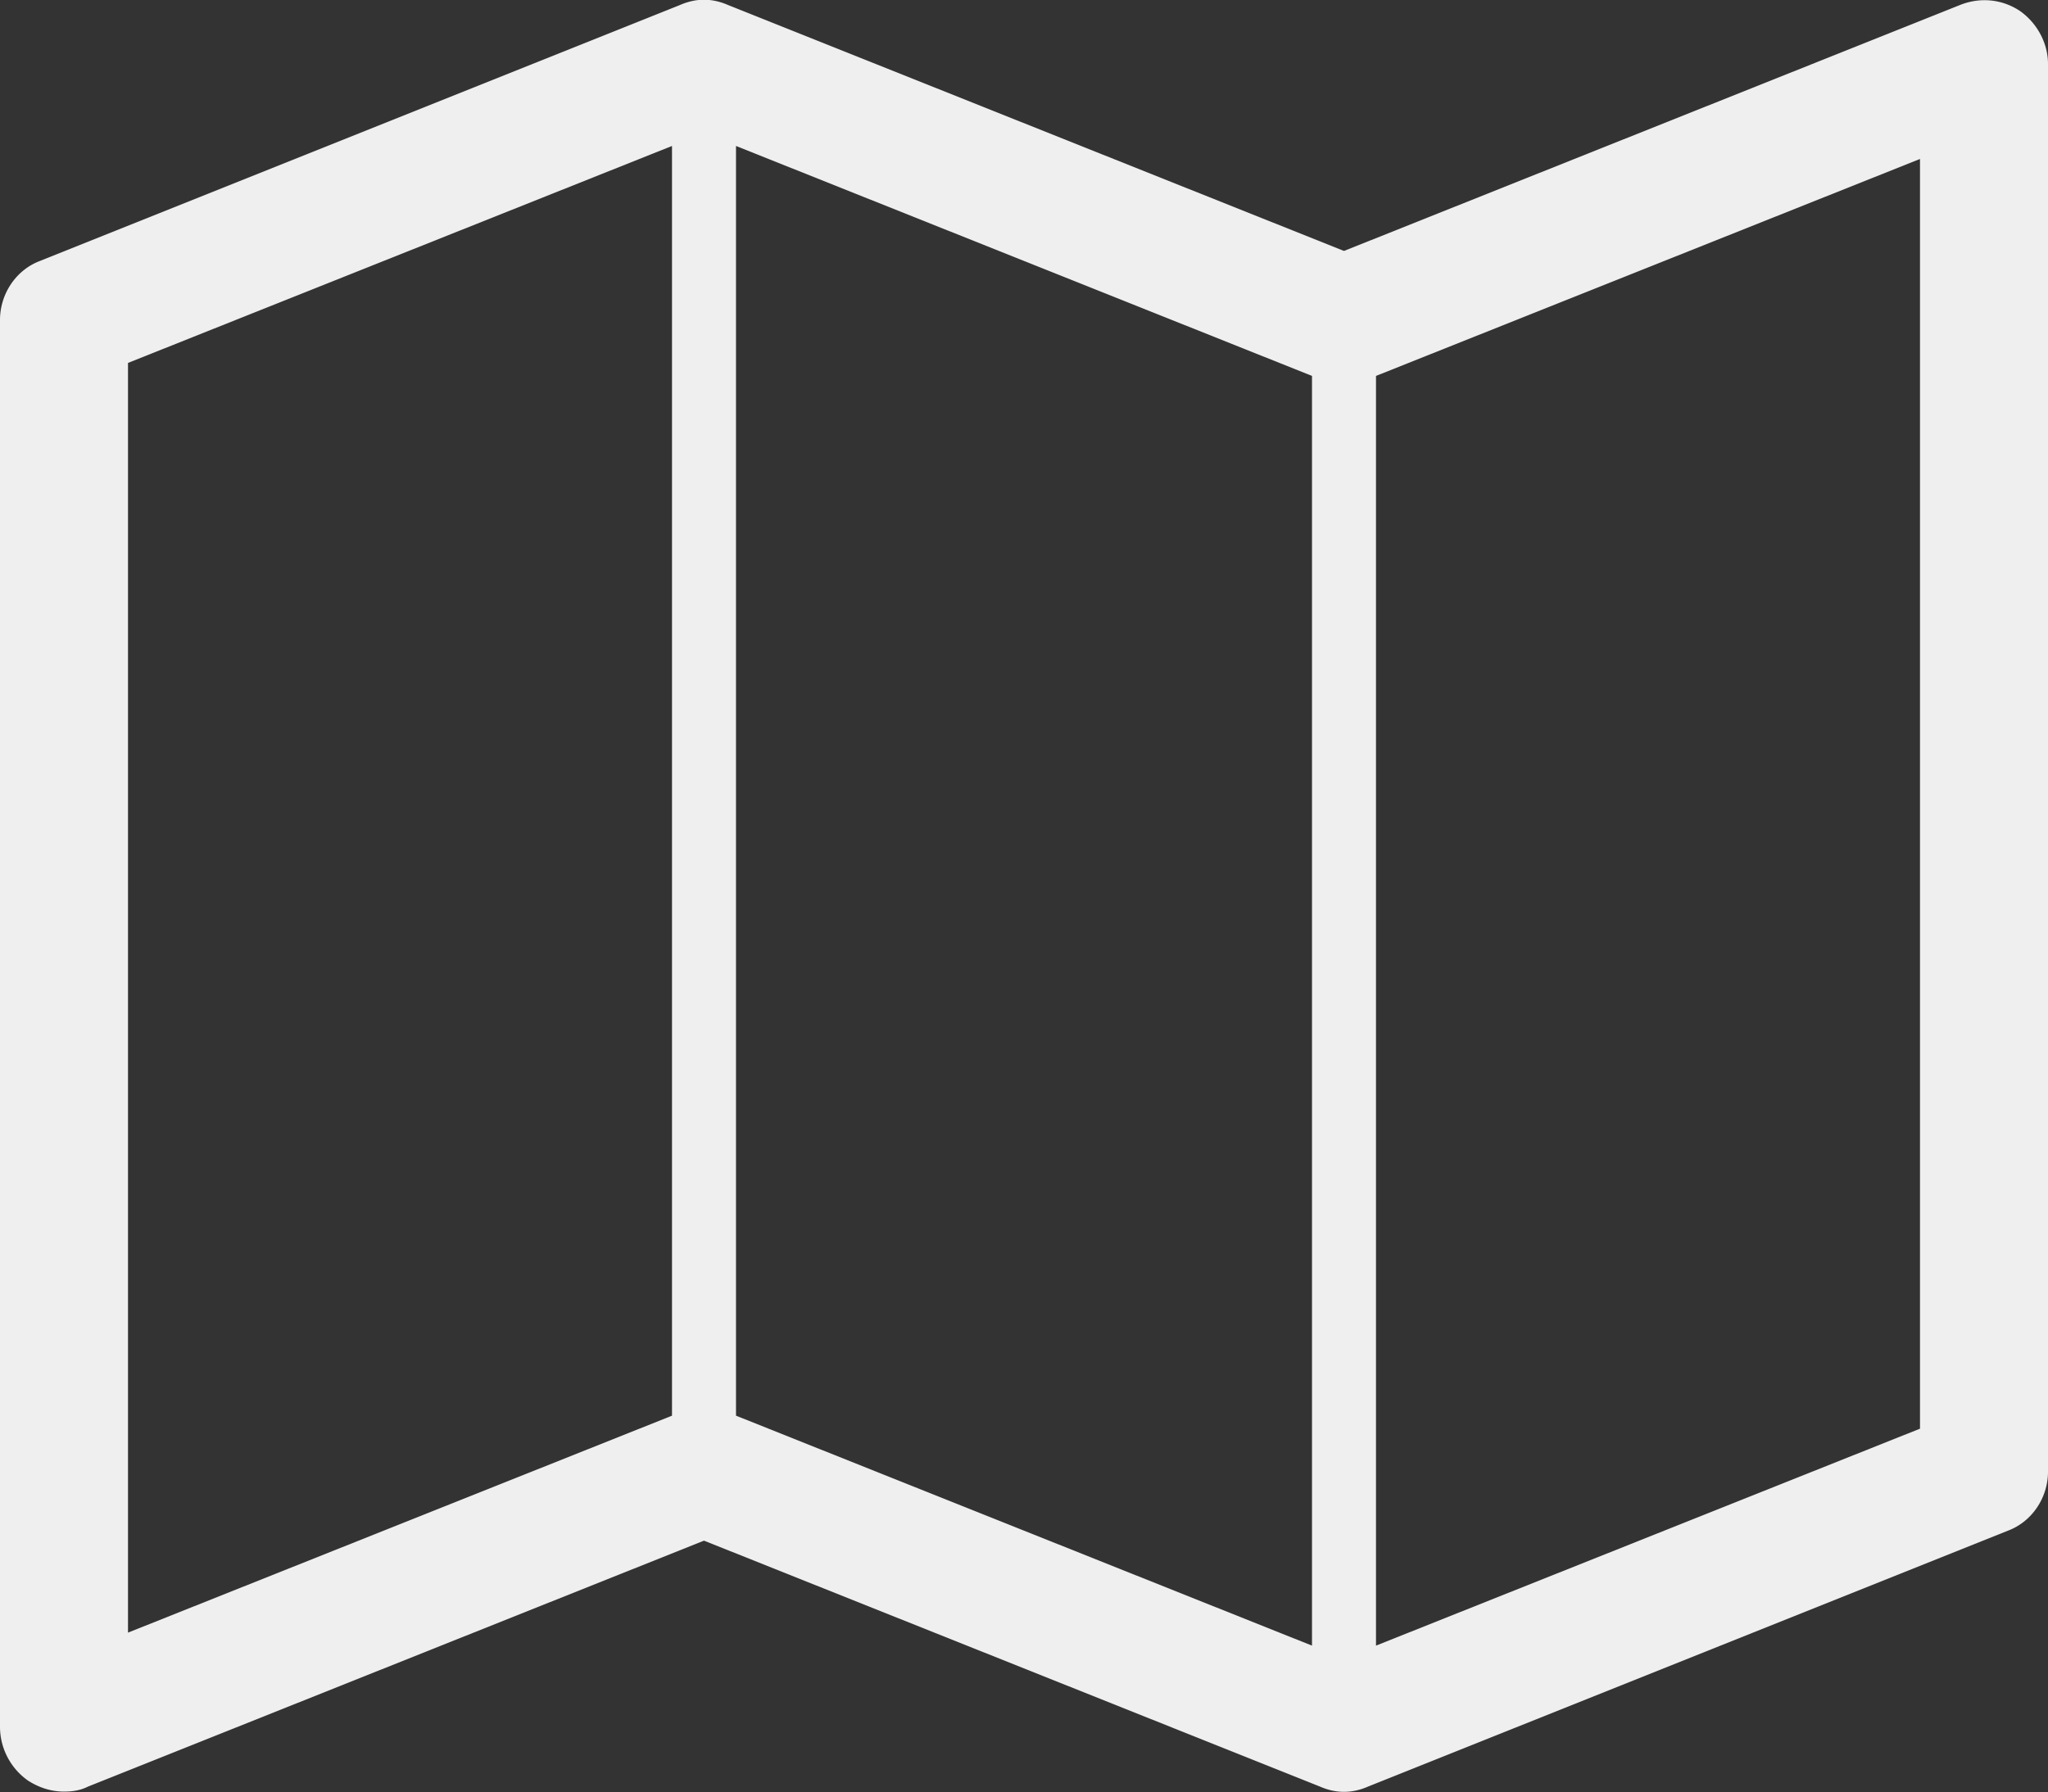 <svg width="2048" height="1792.5" xmlns="http://www.w3.org/2000/svg"><rect width="100%" height="100%" fill="#333333" stroke="none"/><path d="M2020 11c17 12 28 32 28 53v1408c0 26-16 50-40 59l-640 256c-16 7-32 7-48 0l-616-246-616 246c-8 4-16 5-24 5-13 0-25-4-36-11a66 66 0 0 1-28-53V320c0-26 16-50 40-59L680 5c16-7 32-7 48 0l616 246L1960 5c20-8 42-6 60 6zM736 146v1270l576 230V376zM128 363v1270l544-217V146zm1792 1066V159l-544 217v1270z" fill="#efefef"/></svg>
